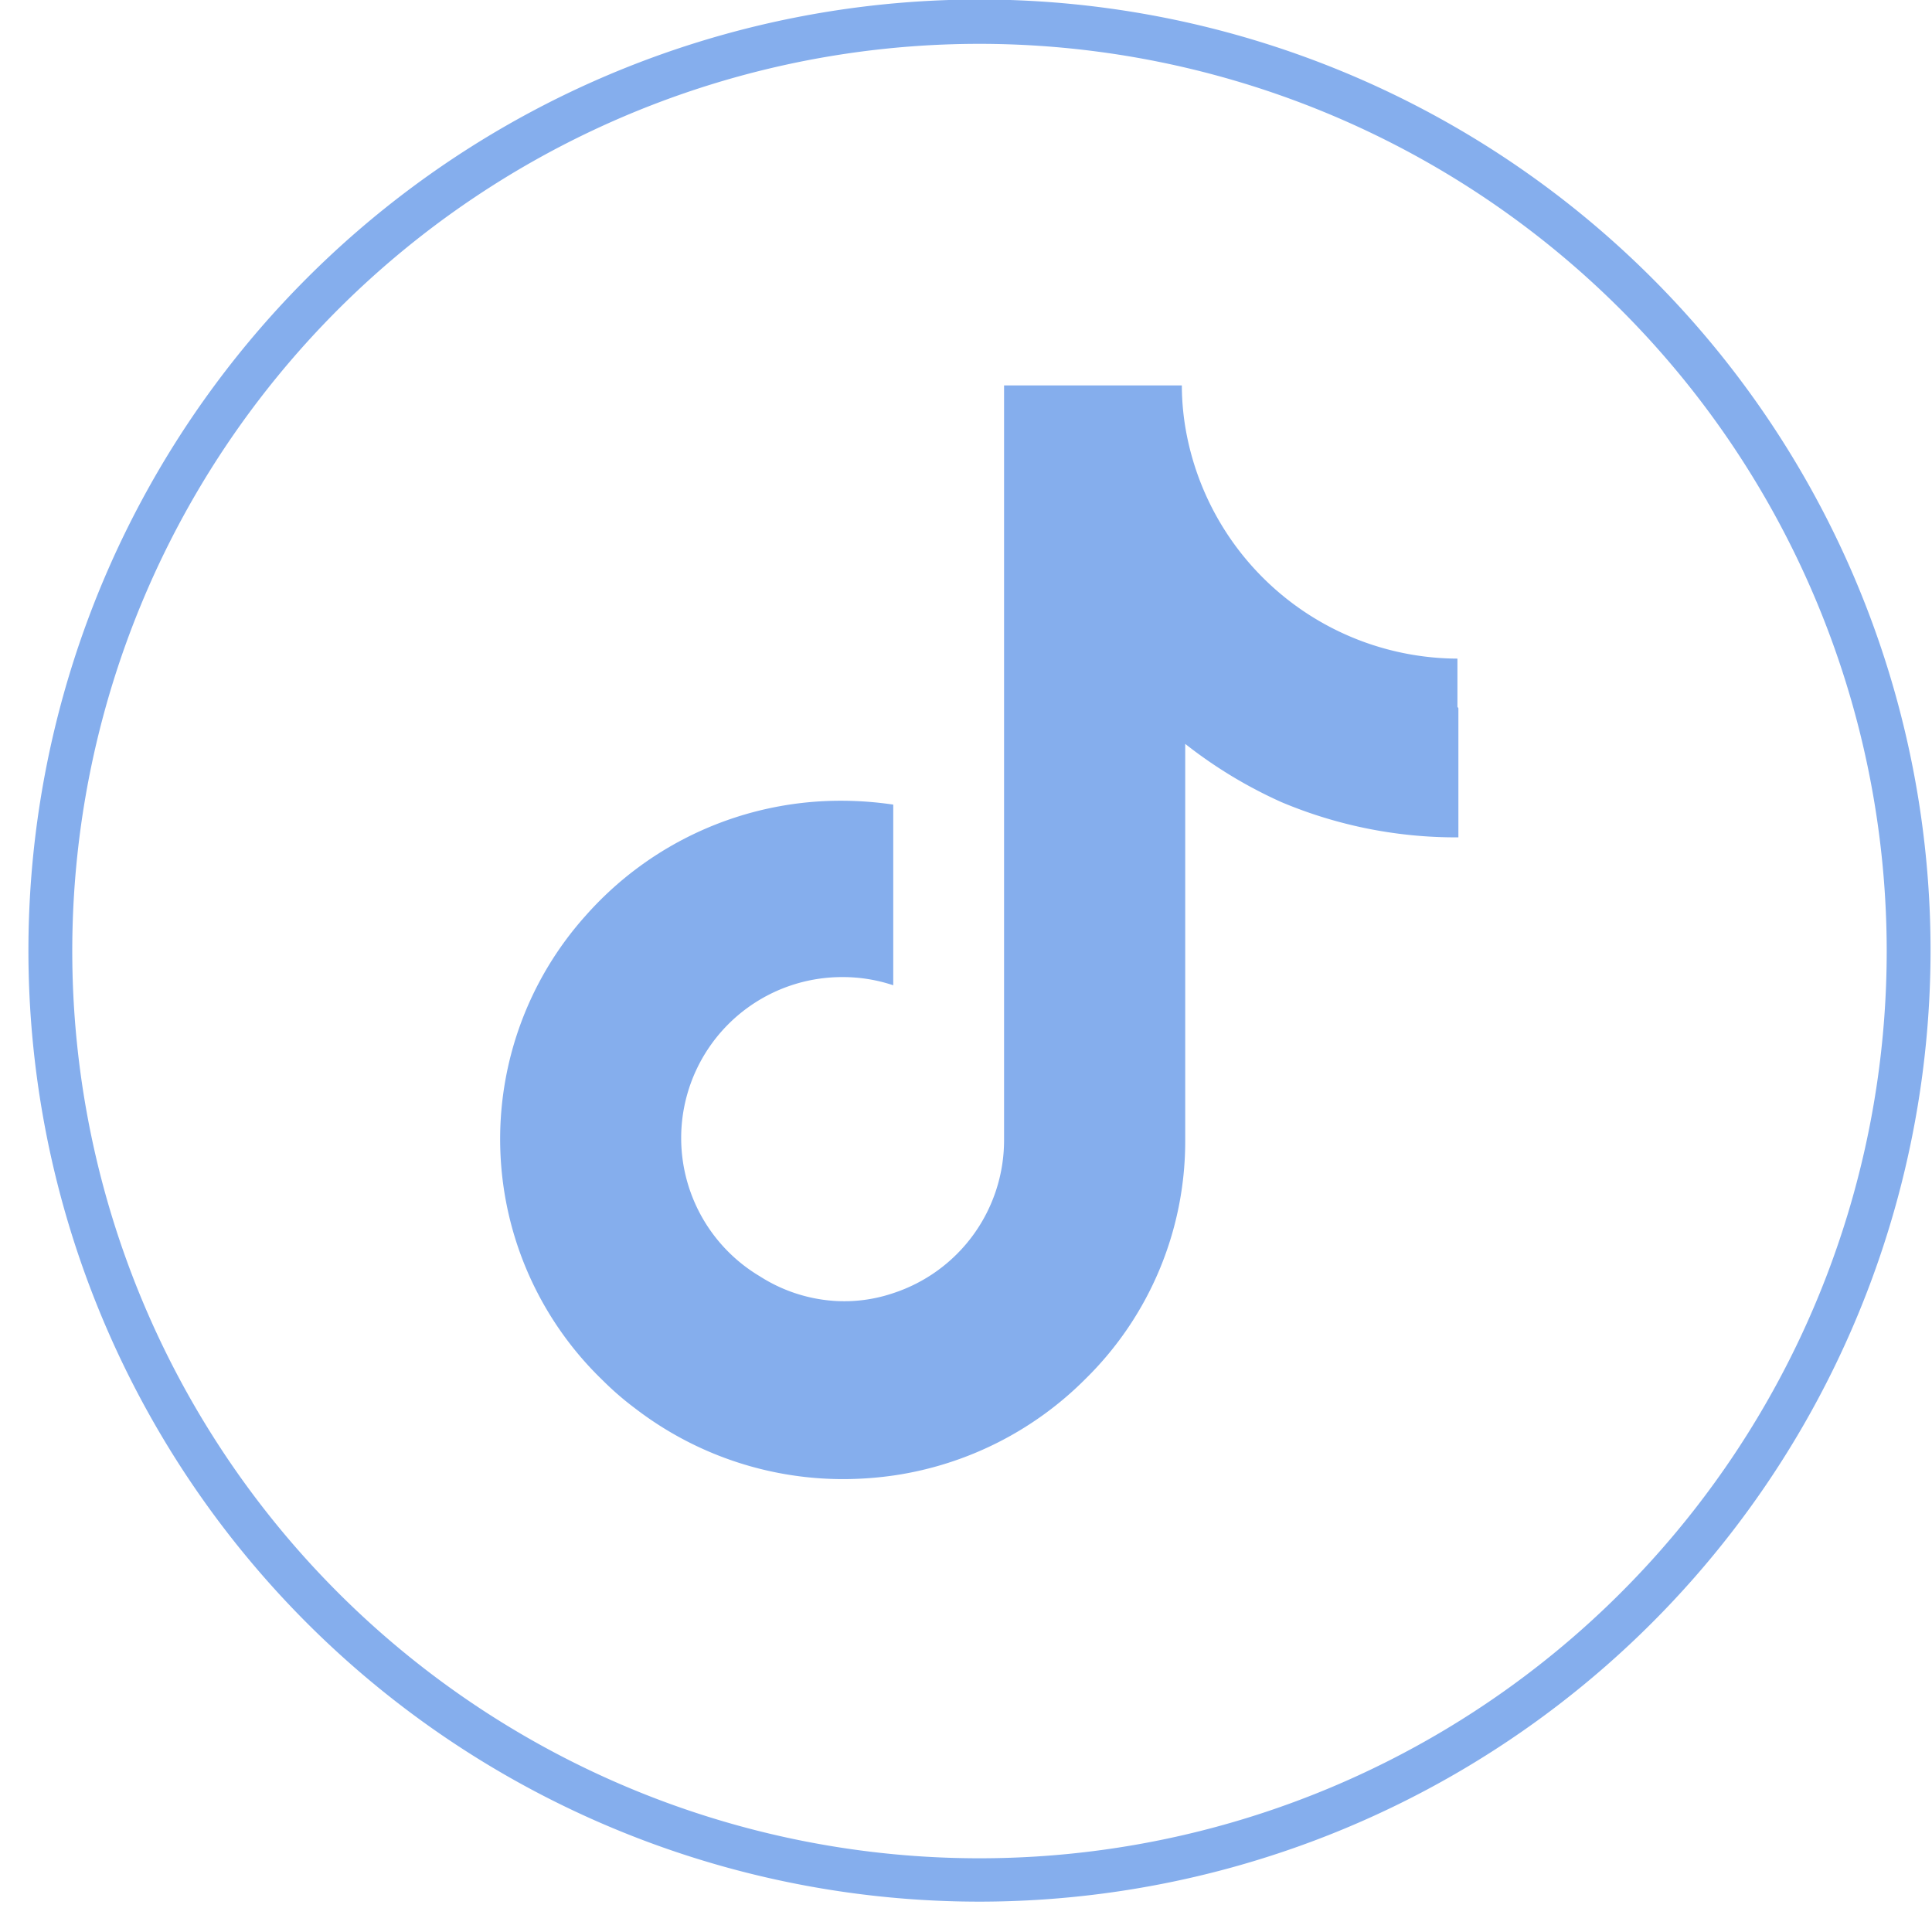 <?xml version="1.0" encoding="UTF-8" standalone="no"?><svg xmlns="http://www.w3.org/2000/svg" xmlns:xlink="http://www.w3.org/1999/xlink" fill="#000000" height="40.1" preserveAspectRatio="xMidYMid meet" version="1" viewBox="-0.6 -0.0 40.1 40.1" width="40.1" zoomAndPan="magnify"><g data-name="Capa 2"><g data-name="Capa 1" fill="#85aeed" id="change1_1"><path d="M29.67,14.7v2.68A9.33,9.33,0,0,1,26,16.65,9.51,9.51,0,0,1,24,15.44v8.25a6.91,6.91,0,0,1-2.07,4.93,7.06,7.06,0,0,1-3.95,2,7.45,7.45,0,0,1-1.06.08,7.08,7.08,0,0,1-4.34-1.47,6.19,6.19,0,0,1-.67-.58A6.95,6.95,0,0,1,11.56,19a7.06,7.06,0,0,1,5.32-2.38,7.45,7.45,0,0,1,1.06.08v3.75a3.3,3.3,0,0,0-1.05-.17,3.34,3.34,0,0,0-1.72,6.21A3.27,3.27,0,0,0,16.7,27a3.16,3.16,0,0,0,1.24-.16,3.34,3.34,0,0,0,2.3-3.17V8h3.69a5.39,5.39,0,0,0,.11,1.07,5.75,5.75,0,0,0,5.61,4.6h0v1Z"/><path d="M19.73,39.47A19.74,19.74,0,1,1,39.47,19.73,19.75,19.75,0,0,1,19.73,39.47Zm0-38.56A18.83,18.83,0,1,0,38.56,19.73,18.84,18.84,0,0,0,19.73.91Z"/></g></g></svg>